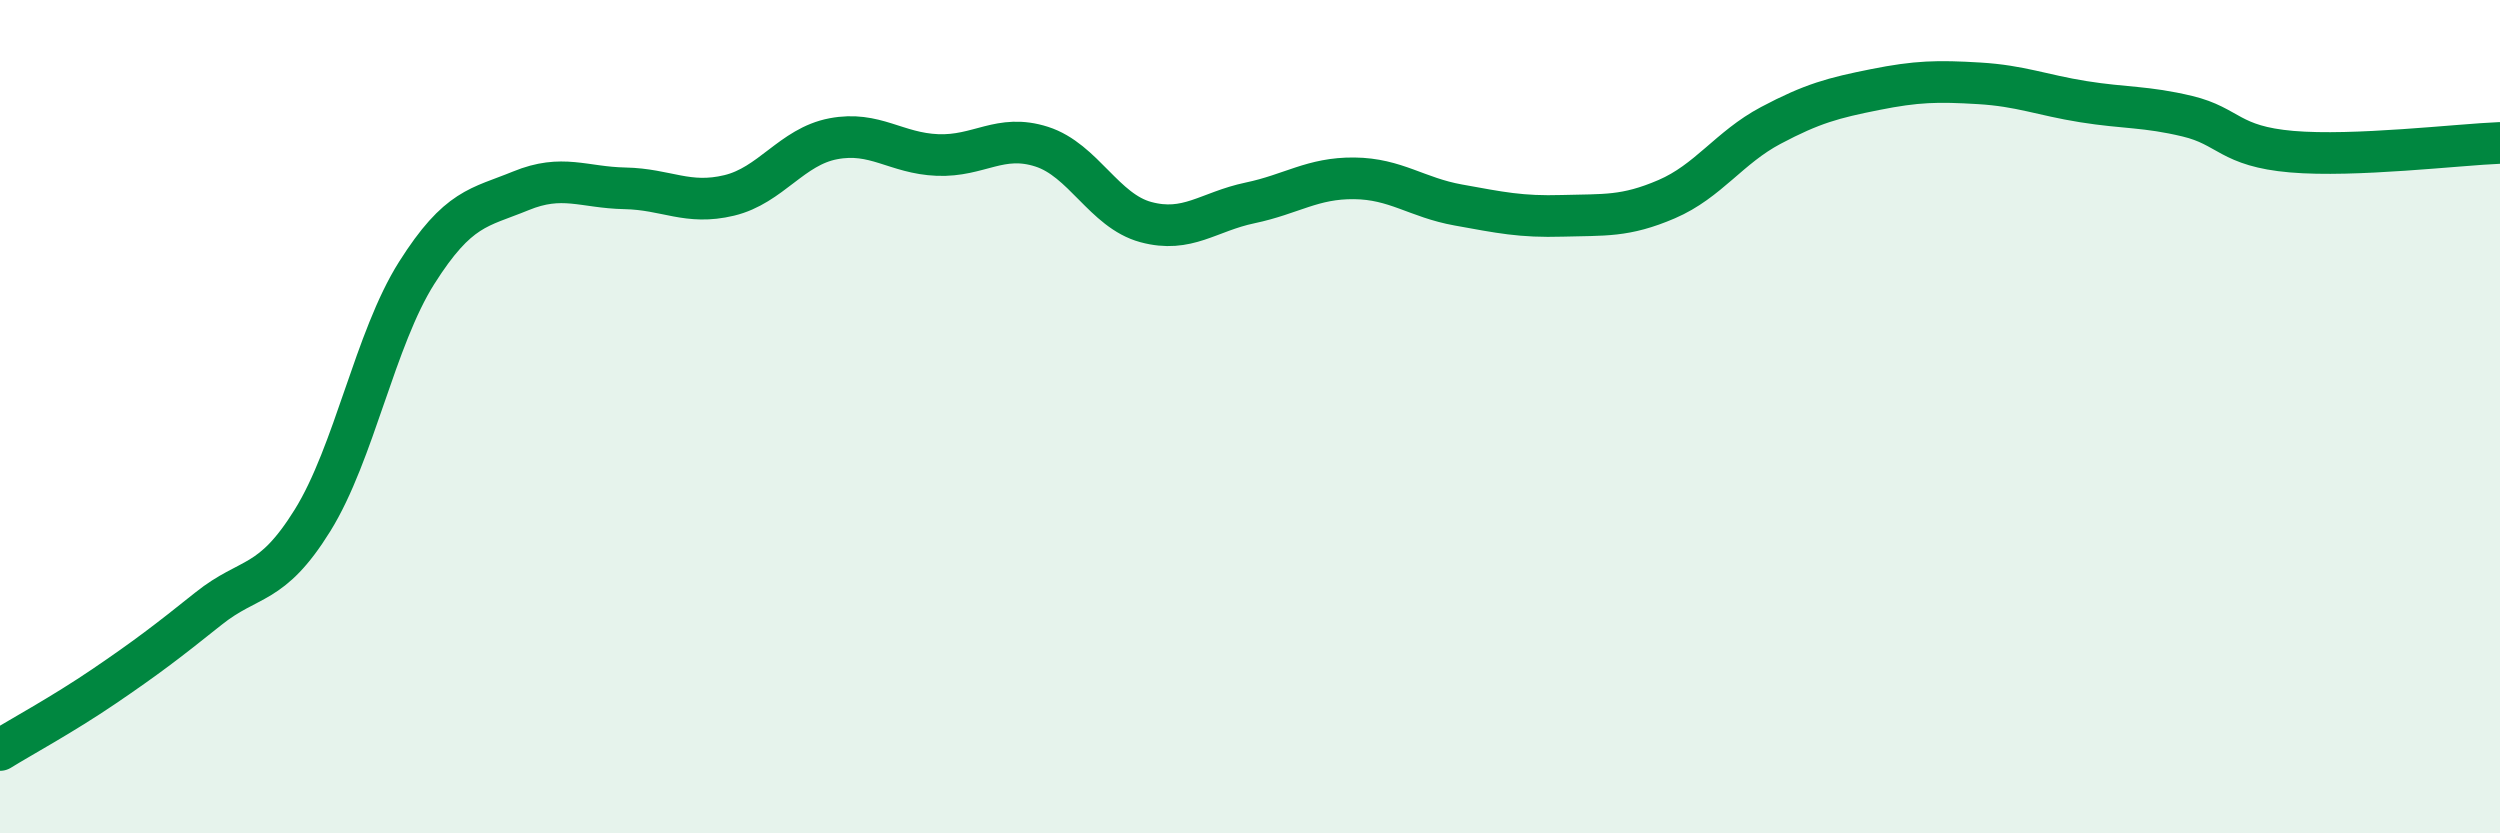 
    <svg width="60" height="20" viewBox="0 0 60 20" xmlns="http://www.w3.org/2000/svg">
      <path
        d="M 0,18 C 0.5,17.69 1.5,17.15 2.5,16.47 C 3.5,15.79 4,15.41 5,14.61 C 6,13.81 6.5,14.1 7.5,12.49 C 8.5,10.88 9,8.13 10,6.55 C 11,4.97 11.5,4.99 12.5,4.58 C 13.5,4.17 14,4.5 15,4.52 C 16,4.54 16.5,4.93 17.5,4.69 C 18.5,4.45 19,3.52 20,3.33 C 21,3.14 21.5,3.68 22.5,3.72 C 23.5,3.76 24,3.2 25,3.52 C 26,3.84 26.5,5.06 27.5,5.33 C 28.5,5.6 29,5.08 30,4.87 C 31,4.66 31.5,4.27 32.5,4.28 C 33.5,4.29 34,4.74 35,4.92 C 36,5.1 36.5,5.21 37.5,5.18 C 38.5,5.15 39,5.21 40,4.78 C 41,4.35 41.5,3.54 42.5,3.01 C 43.5,2.48 44,2.35 45,2.15 C 46,1.95 46.5,1.94 47.5,2 C 48.5,2.06 49,2.28 50,2.44 C 51,2.6 51.5,2.55 52.5,2.79 C 53.5,3.03 53.5,3.51 55,3.64 C 56.5,3.77 59,3.47 60,3.43L60 20L0 20Z"
        fill="#008740"
        opacity="0.1"
        stroke-linecap="round"
        stroke-linejoin="round"
      />
      <path
        d="M 0,18 C 0.5,17.69 1.5,17.15 2.5,16.47 C 3.5,15.79 4,15.41 5,14.61 C 6,13.81 6.5,14.1 7.5,12.49 C 8.5,10.88 9,8.13 10,6.55 C 11,4.97 11.5,4.99 12.5,4.58 C 13.5,4.17 14,4.5 15,4.52 C 16,4.54 16.5,4.93 17.5,4.69 C 18.5,4.45 19,3.52 20,3.33 C 21,3.14 21.5,3.68 22.5,3.72 C 23.5,3.76 24,3.2 25,3.52 C 26,3.84 26.5,5.06 27.5,5.33 C 28.5,5.6 29,5.08 30,4.87 C 31,4.66 31.5,4.27 32.5,4.28 C 33.5,4.29 34,4.74 35,4.92 C 36,5.1 36.5,5.21 37.5,5.18 C 38.5,5.15 39,5.21 40,4.78 C 41,4.35 41.5,3.54 42.5,3.01 C 43.5,2.48 44,2.35 45,2.15 C 46,1.95 46.5,1.94 47.5,2 C 48.5,2.06 49,2.28 50,2.44 C 51,2.6 51.5,2.55 52.5,2.79 C 53.5,3.03 53.5,3.51 55,3.64 C 56.5,3.77 59,3.47 60,3.43"
        stroke="#008740"
        stroke-width="1"
        fill="none"
        stroke-linecap="round"
        stroke-linejoin="round"
      />
    </svg>
  